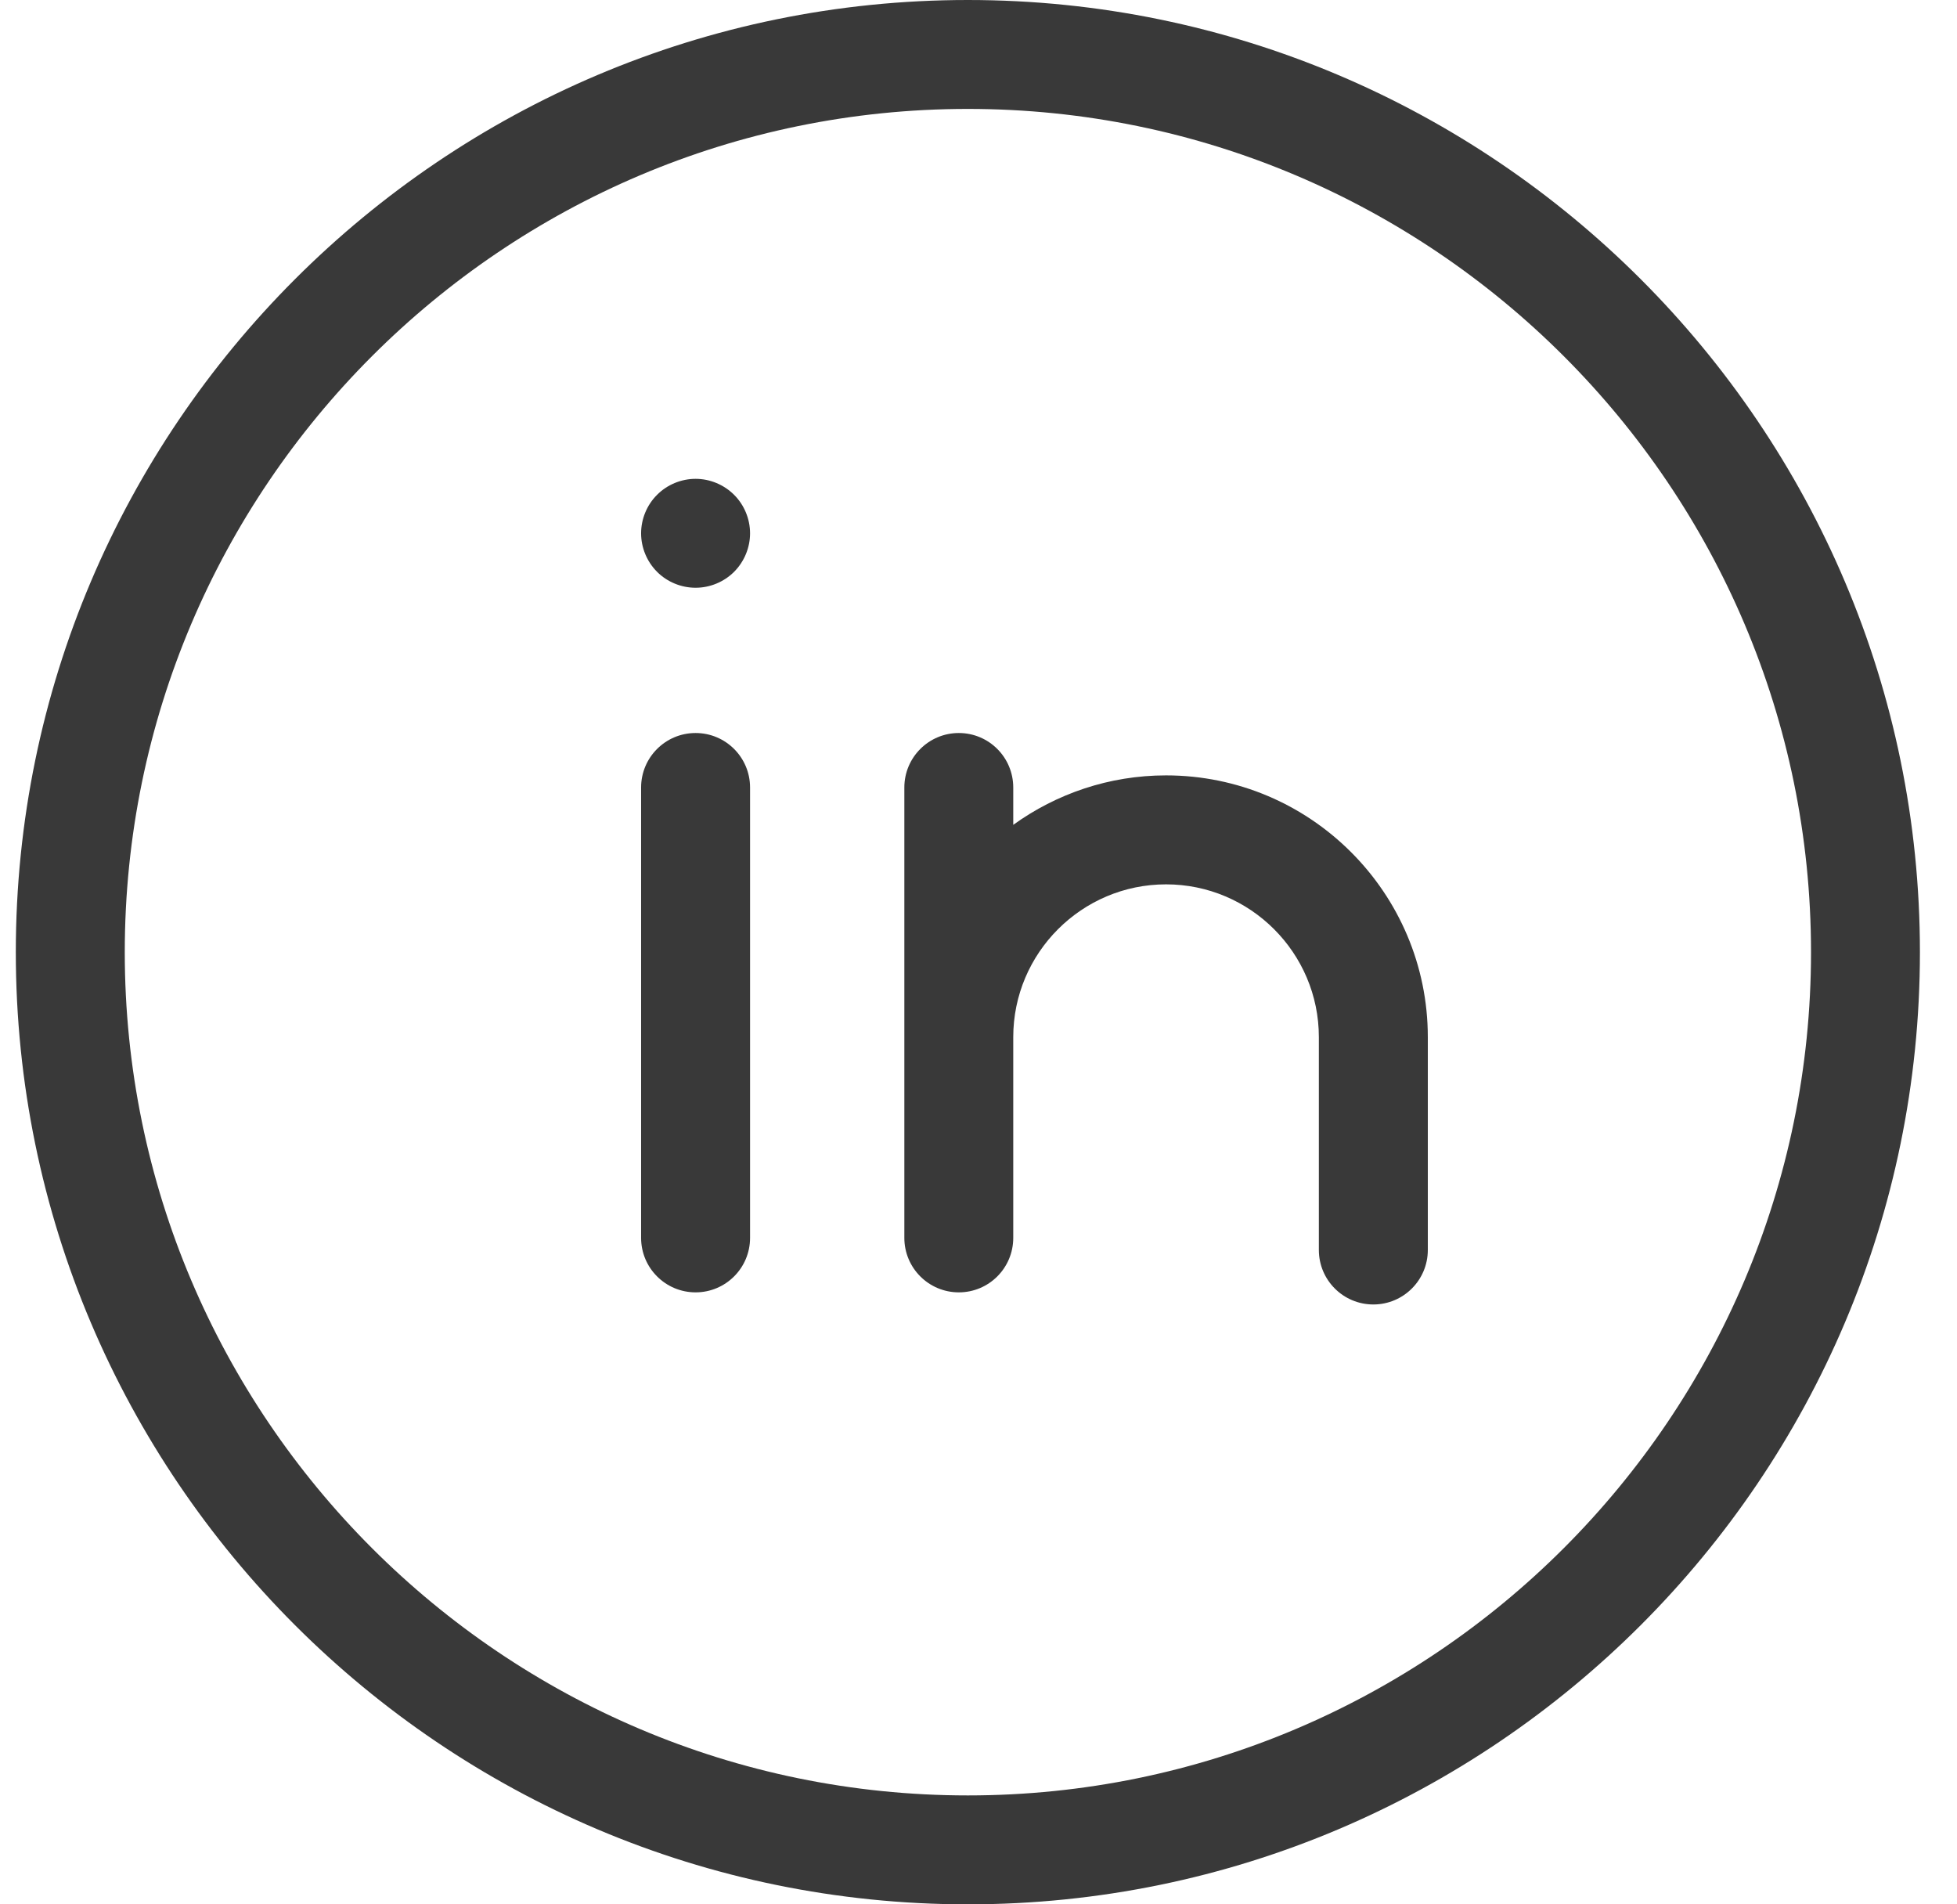 <svg width="37" height="36" viewBox="0 0 37 36" fill="none" xmlns="http://www.w3.org/2000/svg">
<path d="M18.299 0C8.374 0 0.299 8.075 0.299 18C0.299 27.925 8.374 36 18.299 36C28.225 36 36.299 27.925 36.299 18C36.299 8.075 28.225 0 18.299 0ZM18.299 33.941C9.51 33.941 2.359 26.79 2.359 18C2.359 9.21 9.51 2.059 18.299 2.059C27.089 2.059 34.24 9.21 34.24 18C34.24 26.79 27.089 33.941 18.299 33.941Z" fill="#393939"/>
<path d="M13.151 13.857C12.582 13.857 12.121 14.318 12.121 14.887V23.401C12.121 23.97 12.582 24.431 13.151 24.431C13.72 24.431 14.181 23.97 14.181 23.401V14.887C14.181 14.318 13.72 13.857 13.151 13.857Z" fill="#393939"/>
<path d="M13.151 9.052C12.88 9.052 12.614 9.162 12.423 9.354C12.231 9.545 12.121 9.81 12.121 10.082C12.121 10.353 12.231 10.618 12.423 10.81C12.614 11.002 12.88 11.111 13.151 11.111C13.422 11.111 13.687 11.002 13.879 10.81C14.071 10.618 14.181 10.353 14.181 10.082C14.181 9.81 14.071 9.545 13.879 9.354C13.687 9.162 13.422 9.052 13.151 9.052Z" fill="#393939"/>
<path d="M22.046 14.658C20.969 14.658 19.971 15.006 19.157 15.593V14.887C19.157 14.318 18.697 13.857 18.128 13.857C17.559 13.857 17.098 14.318 17.098 14.887V23.401C17.098 23.97 17.559 24.431 18.128 24.431C18.697 24.431 19.157 23.97 19.157 23.401V19.607C19.157 18.014 20.453 16.718 22.046 16.718C23.639 16.718 24.935 18.014 24.935 19.607V23.63C24.935 24.199 25.396 24.66 25.965 24.66C26.534 24.66 26.995 24.199 26.995 23.63V19.607C26.995 16.878 24.775 14.658 22.046 14.658Z" fill="#393939"/>
</svg>
